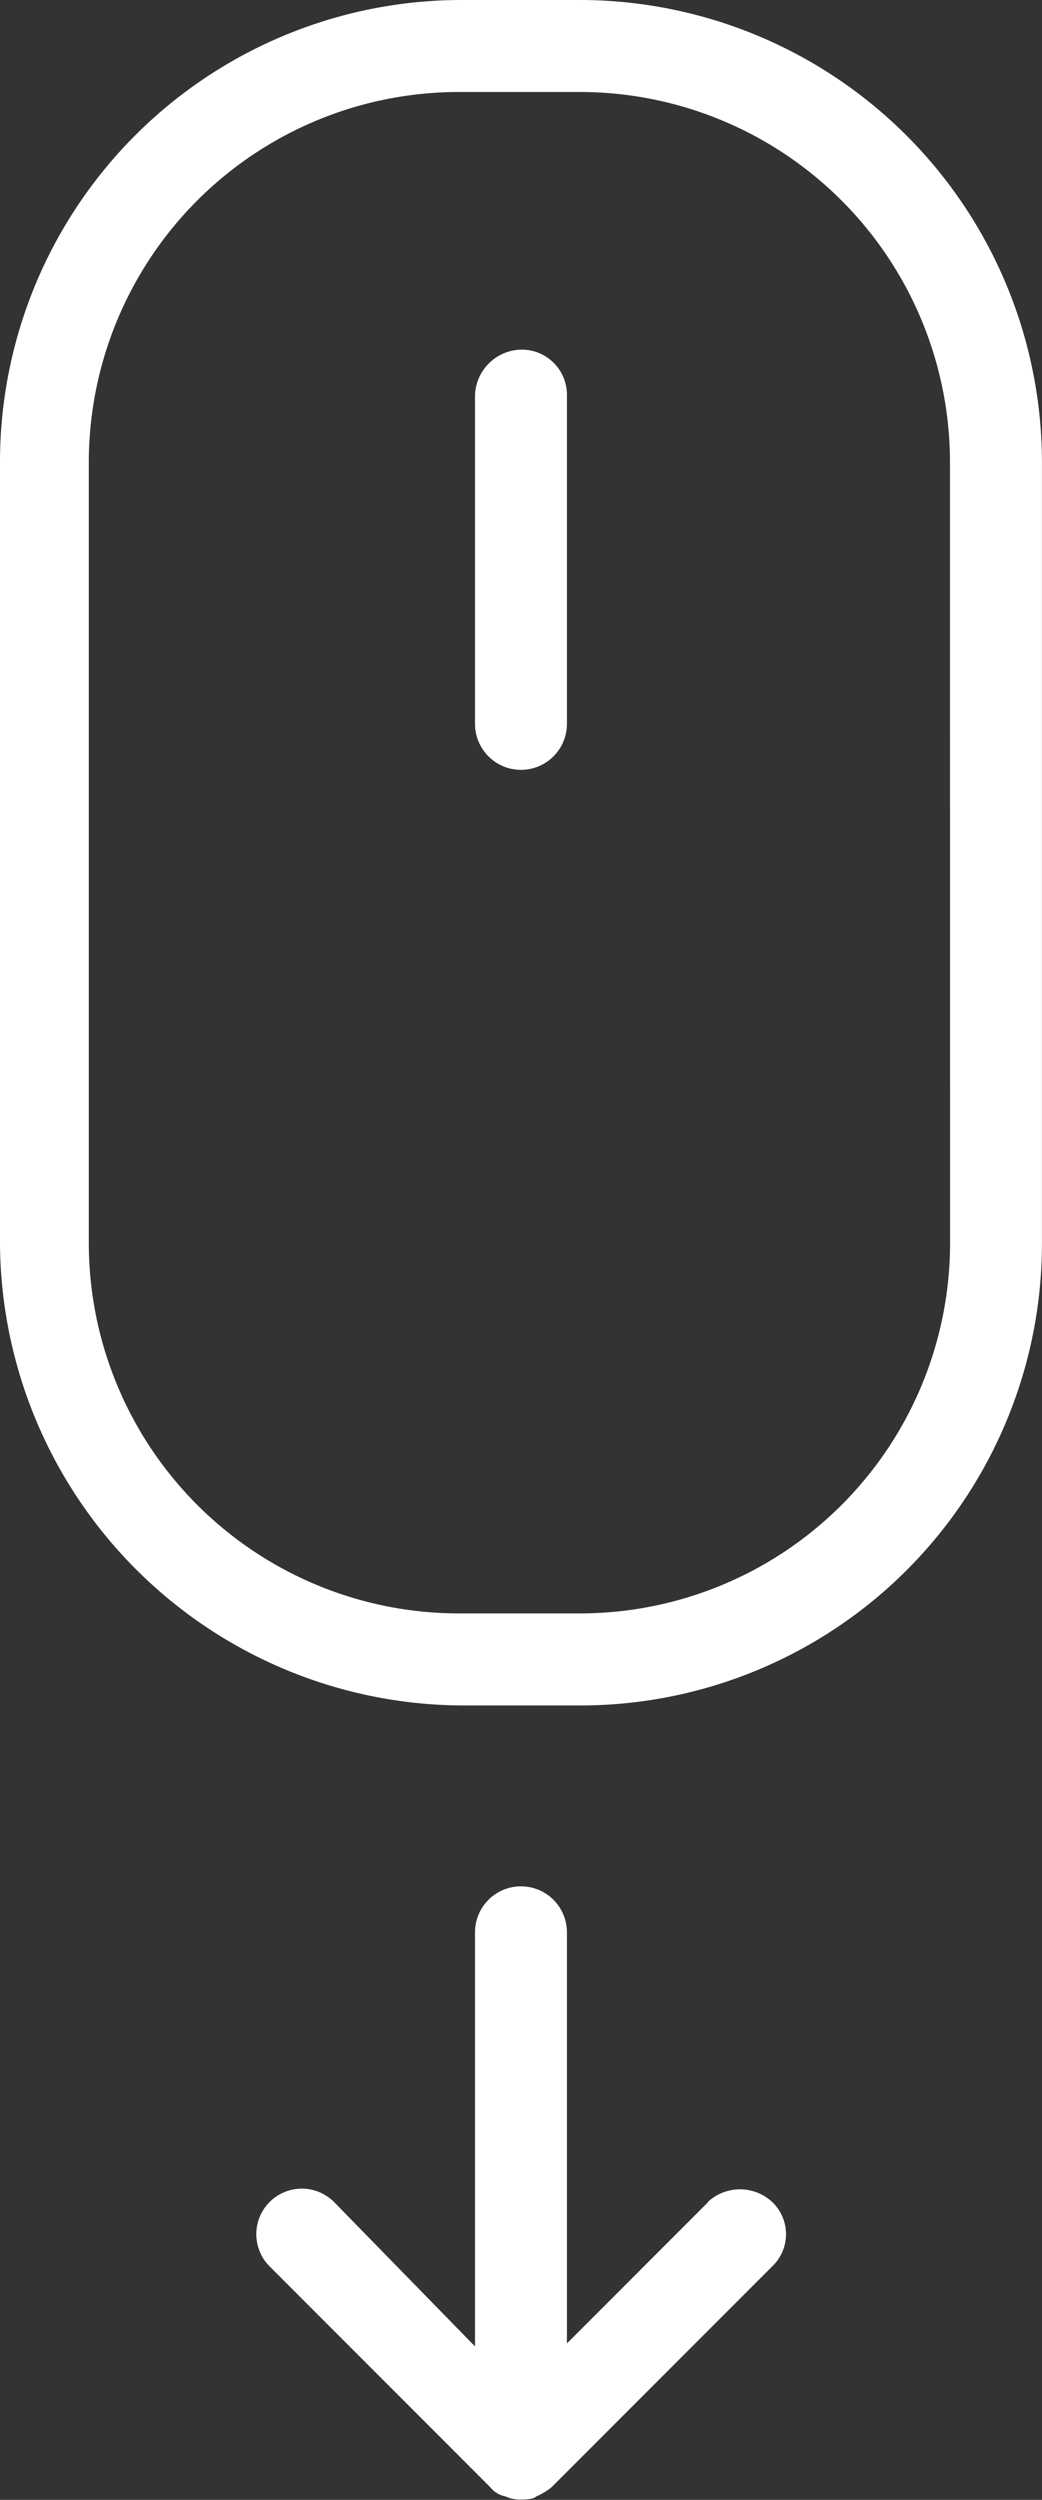 <svg xmlns="http://www.w3.org/2000/svg" width="18.773" height="45" viewBox="0 0 18.773 45">
  <rect x="0" y="0" width="18.773" height="45" fill="#333333" stroke="none"/>
  <g id="mouse" transform="translate(-33 -9.2)">
    <path id="Path_2549" data-name="Path 2549" d="M43.436,9.2H41.282A8.318,8.318,0,0,0,33,17.537V31.562A8.366,8.366,0,0,0,41.337,39.9h2.153a8.318,8.318,0,0,0,8.282-8.337V17.537A8.33,8.33,0,0,0,43.436,9.2Zm6.681,22.362a6.669,6.669,0,0,1-6.681,6.681H41.282A6.669,6.669,0,0,1,34.6,31.562V17.537a6.669,6.669,0,0,1,6.681-6.681h2.153a6.669,6.669,0,0,1,6.681,6.681Z" fill="#fff"/>
    <path id="Path_2550" data-name="Path 2550" d="M49.328,20.6a.849.849,0,0,0-.828.828v5.908a.828.828,0,1,0,1.656,0V21.428A.813.813,0,0,0,49.328,20.6Z" transform="translate(-6.942 -5.106)" fill="#fff"/>
    <path id="Path_2551" data-name="Path 2551" d="M49.494,76.387l-2.54,2.54v-7.4a.828.828,0,0,0-1.656,0v7.454l-2.54-2.6a.82.82,0,1,0-1.16,1.16l3.975,3.975a.469.469,0,0,0,.276.166.6.6,0,0,0,.276.055c.055,0,.221,0,.276-.055a1.207,1.207,0,0,0,.276-.166l3.975-3.975a.8.8,0,0,0,0-1.16.852.852,0,0,0-1.16,0Z" transform="translate(-3.74 -27.543)" fill="#fff"/>
  </g>
</svg>
